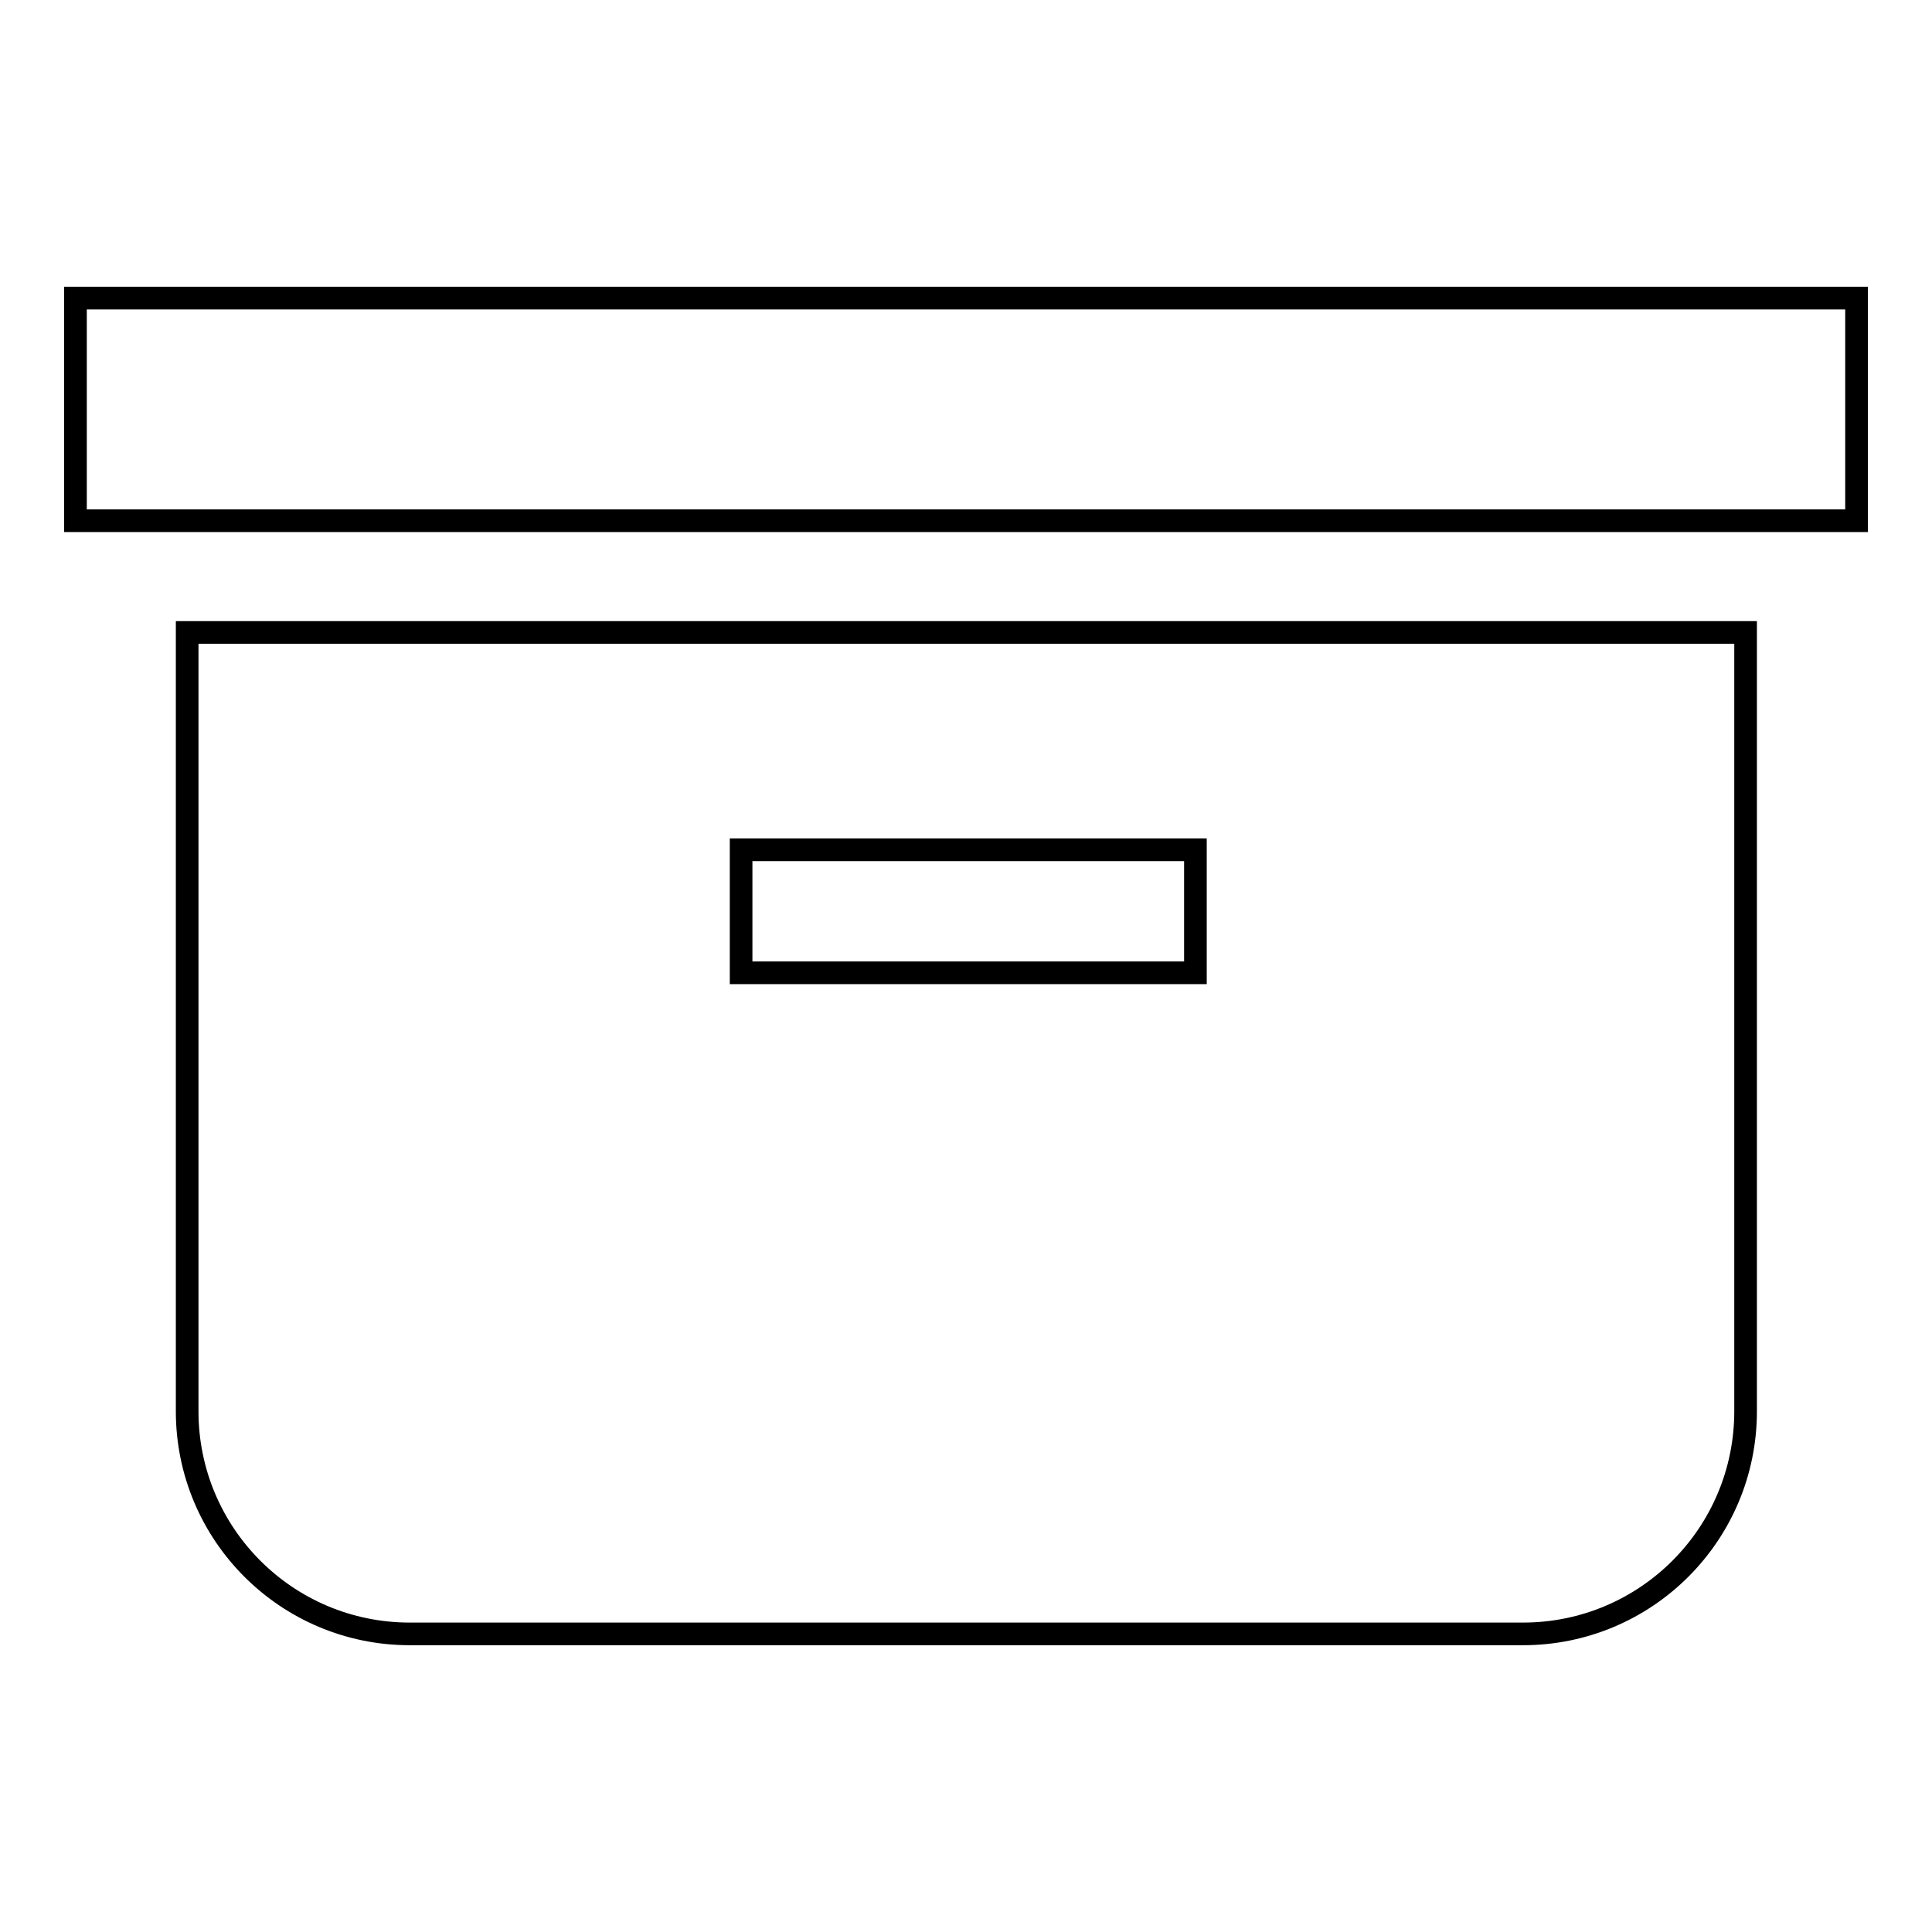 <?xml version="1.0" encoding="utf-8"?>
<!-- Svg Vector Icons : http://www.onlinewebfonts.com/icon -->
<!DOCTYPE svg PUBLIC "-//W3C//DTD SVG 1.1//EN" "http://www.w3.org/Graphics/SVG/1.1/DTD/svg11.dtd">
<svg version="1.1" xmlns="http://www.w3.org/2000/svg" xmlns:xlink="http://www.w3.org/1999/xlink" x="0px" y="0px" viewBox="0 0 256 256" enable-background="new 0 0 256 256" xml:space="preserve">
<g><g><path stroke-width="3" fill-opacity="0" stroke="#000000"  d="M10,39.5h236V69H10V39.5z"/><path stroke-width="3" fill-opacity="0" stroke="#000000"  d="M24.8,187c0,16.3,13.2,29.5,29.5,29.5h147.5c16.3,0,29.5-13.2,29.5-29.5V83.8H24.8V187L24.8,187z M98.2,112.6h60.2v16.3H98.2V112.6L98.2,112.6z"/></g></g>
</svg>